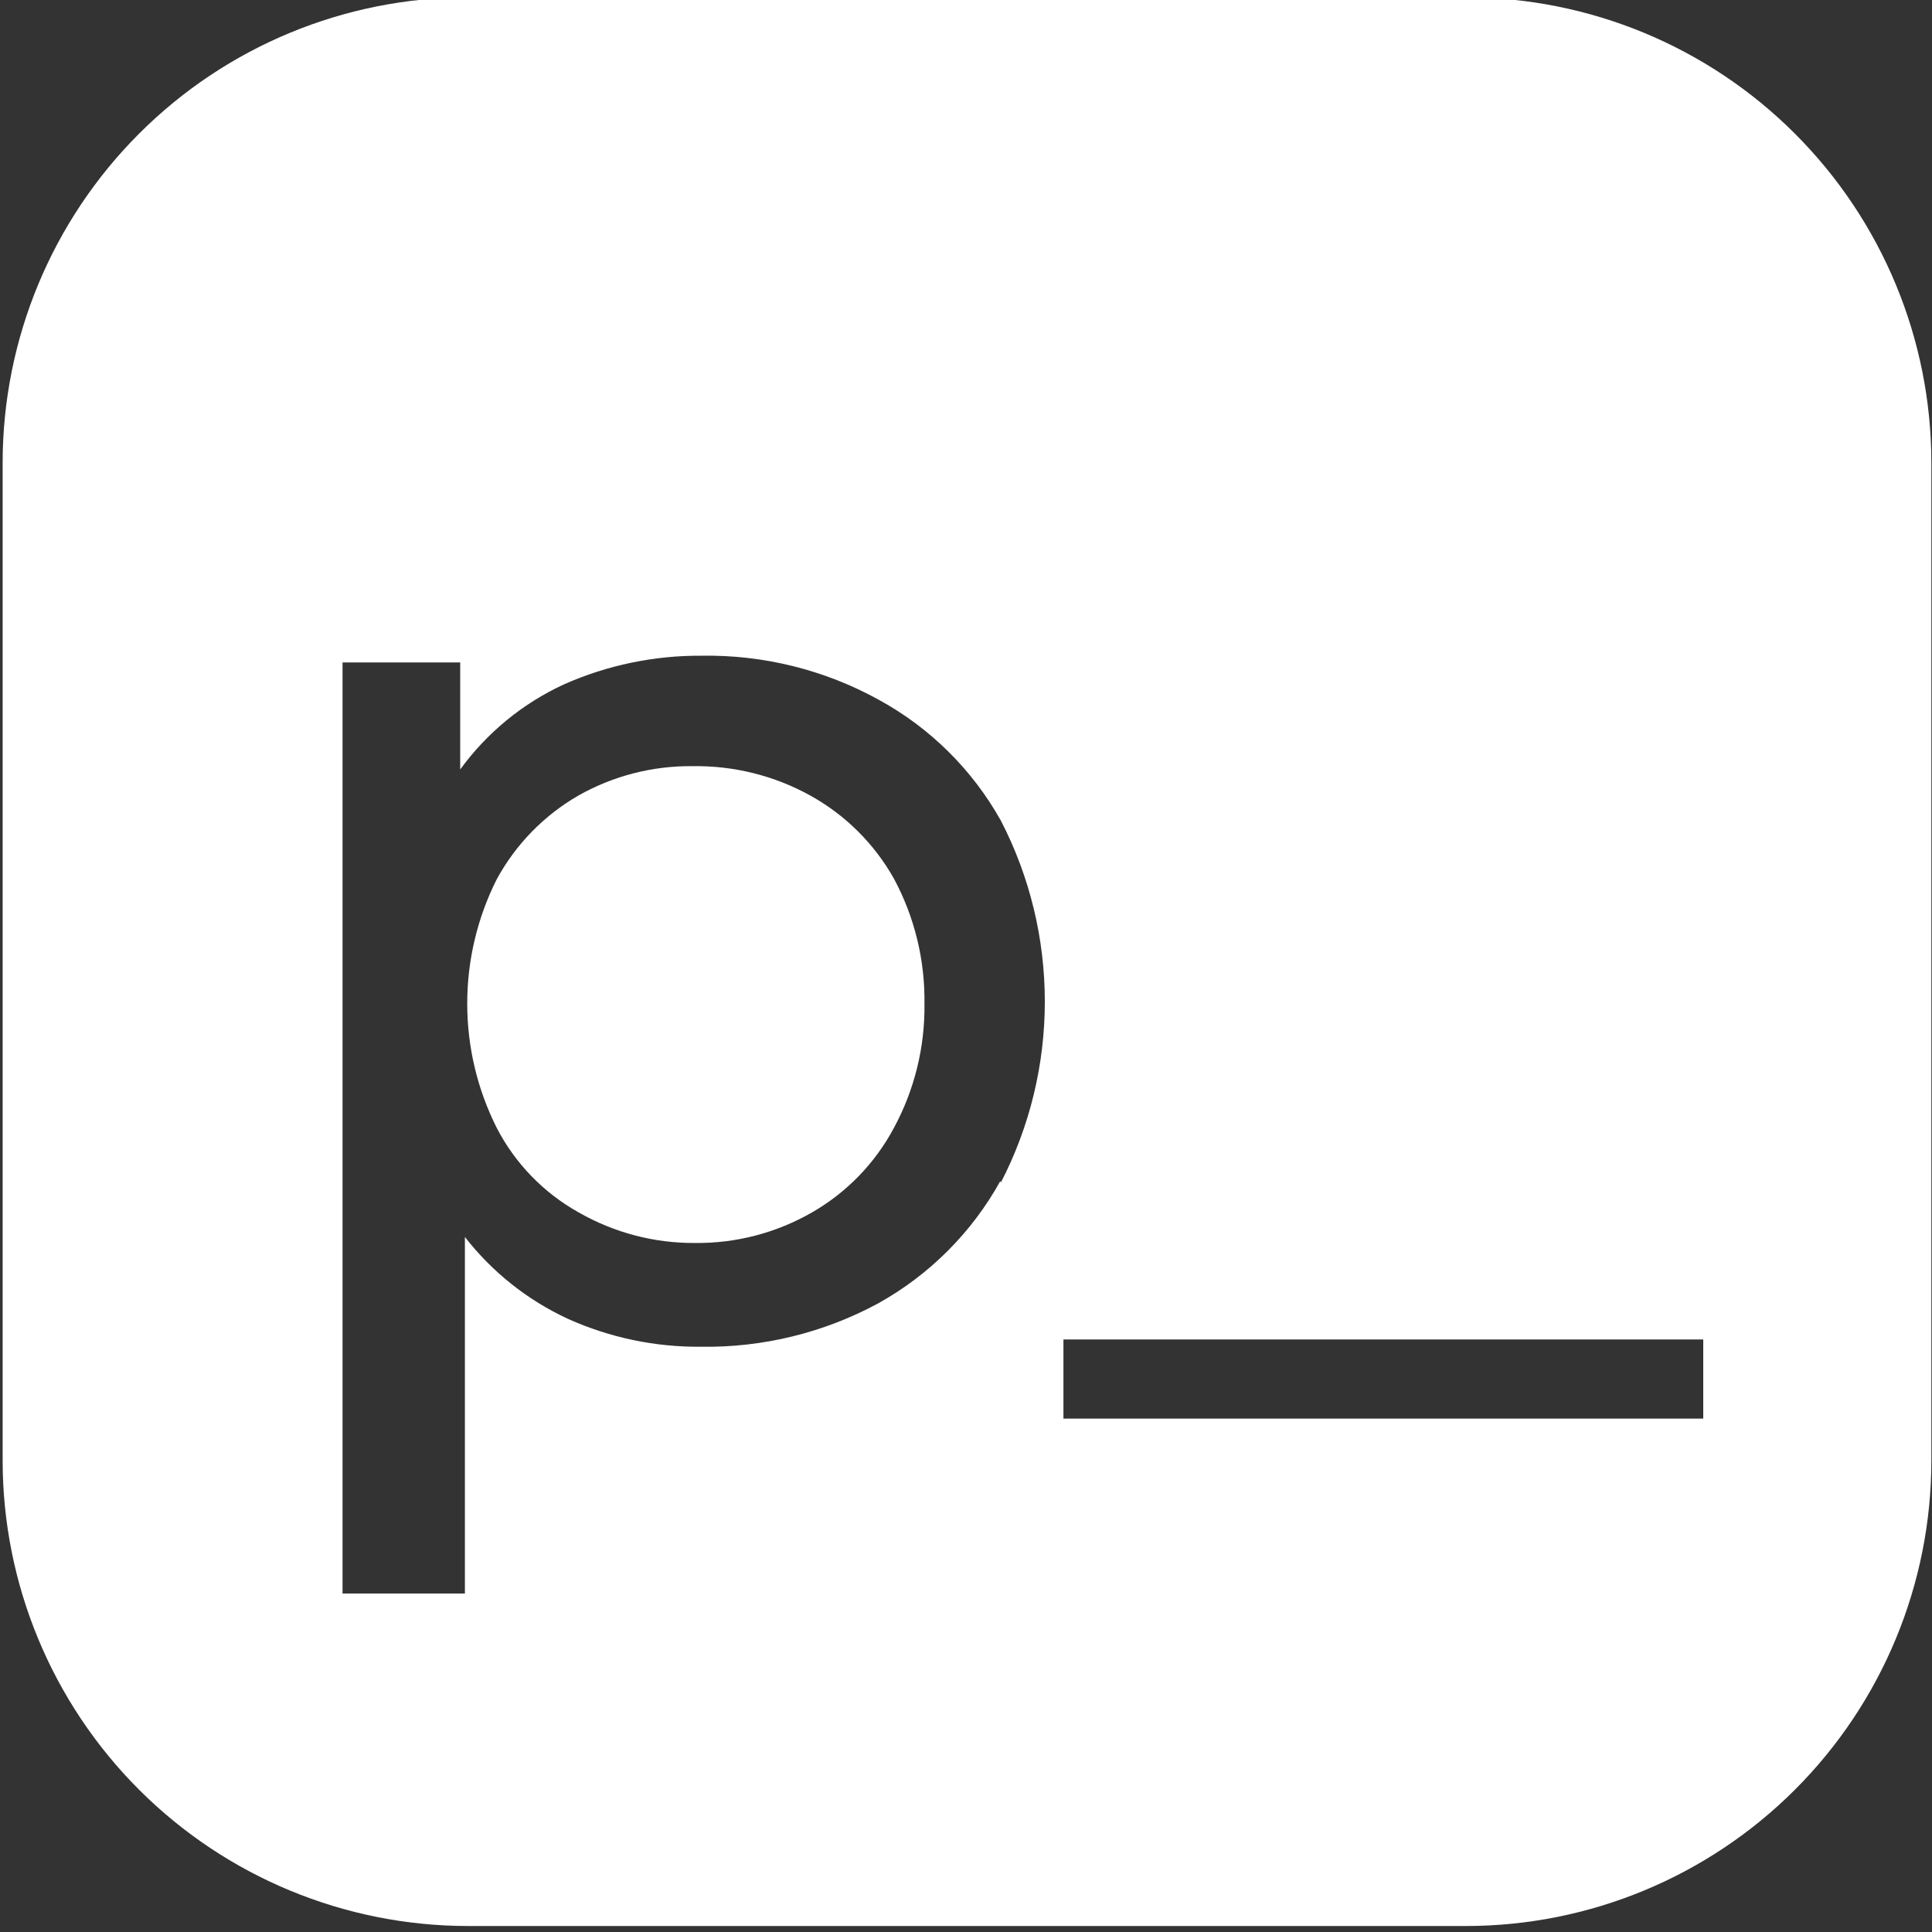 <svg width="30" height="30" viewBox="0 0 30 30" fill="none" xmlns="http://www.w3.org/2000/svg">
<rect x="0" y="0" width="30" height="30" fill="#333333" stroke="none"/>
<g clip-path="url(#clip0_1_27)">
<path d="M12.578 12.351C12.022 12.044 11.396 11.888 10.761 11.897C10.139 11.889 9.526 12.046 8.985 12.351C8.449 12.659 8.009 13.11 7.714 13.652C7.412 14.251 7.255 14.913 7.255 15.584C7.255 16.254 7.412 16.916 7.714 17.515C8 18.067 8.442 18.523 8.985 18.826C9.535 19.141 10.158 19.305 10.792 19.301C11.429 19.308 12.057 19.144 12.609 18.826C13.148 18.517 13.588 18.062 13.88 17.515C14.201 16.922 14.364 16.257 14.355 15.584C14.364 14.906 14.201 14.238 13.88 13.642C13.574 13.099 13.124 12.652 12.578 12.351Z" fill="white"/>
<path d="M22.761 -0.041H7.27C5.353 -0.041 3.514 0.72 2.159 2.076C0.803 3.432 0.041 5.27 0.041 7.188V22.678C0.041 24.595 0.803 26.434 2.159 27.79C3.514 29.145 5.353 29.907 7.27 29.907H22.761C24.678 29.907 26.517 29.145 27.872 27.79C29.228 26.434 29.99 24.595 29.99 22.678V7.188C29.99 5.27 29.228 3.432 27.872 2.076C26.517 0.72 24.678 -0.041 22.761 -0.041ZM15.532 18.341C15.089 19.14 14.431 19.798 13.632 20.241C12.789 20.696 11.843 20.927 10.885 20.912C10.173 20.919 9.468 20.771 8.819 20.479C8.192 20.189 7.643 19.753 7.219 19.208V24.744H5.319V10.286H7.146V11.948C7.562 11.377 8.116 10.922 8.757 10.627C9.43 10.328 10.159 10.177 10.895 10.182C11.854 10.166 12.802 10.401 13.642 10.864C14.44 11.299 15.099 11.951 15.542 12.744C15.991 13.612 16.224 14.575 16.224 15.553C16.224 16.53 15.991 17.493 15.542 18.361L15.532 18.341ZM26.448 22.028H16.513V20.799H26.448V22.028Z" fill="white"/>
</g>
<defs>
<clipPath id="clip0_1_27">
<rect width="30" height="30" fill="white"/>
</clipPath>
</defs>
</svg>
